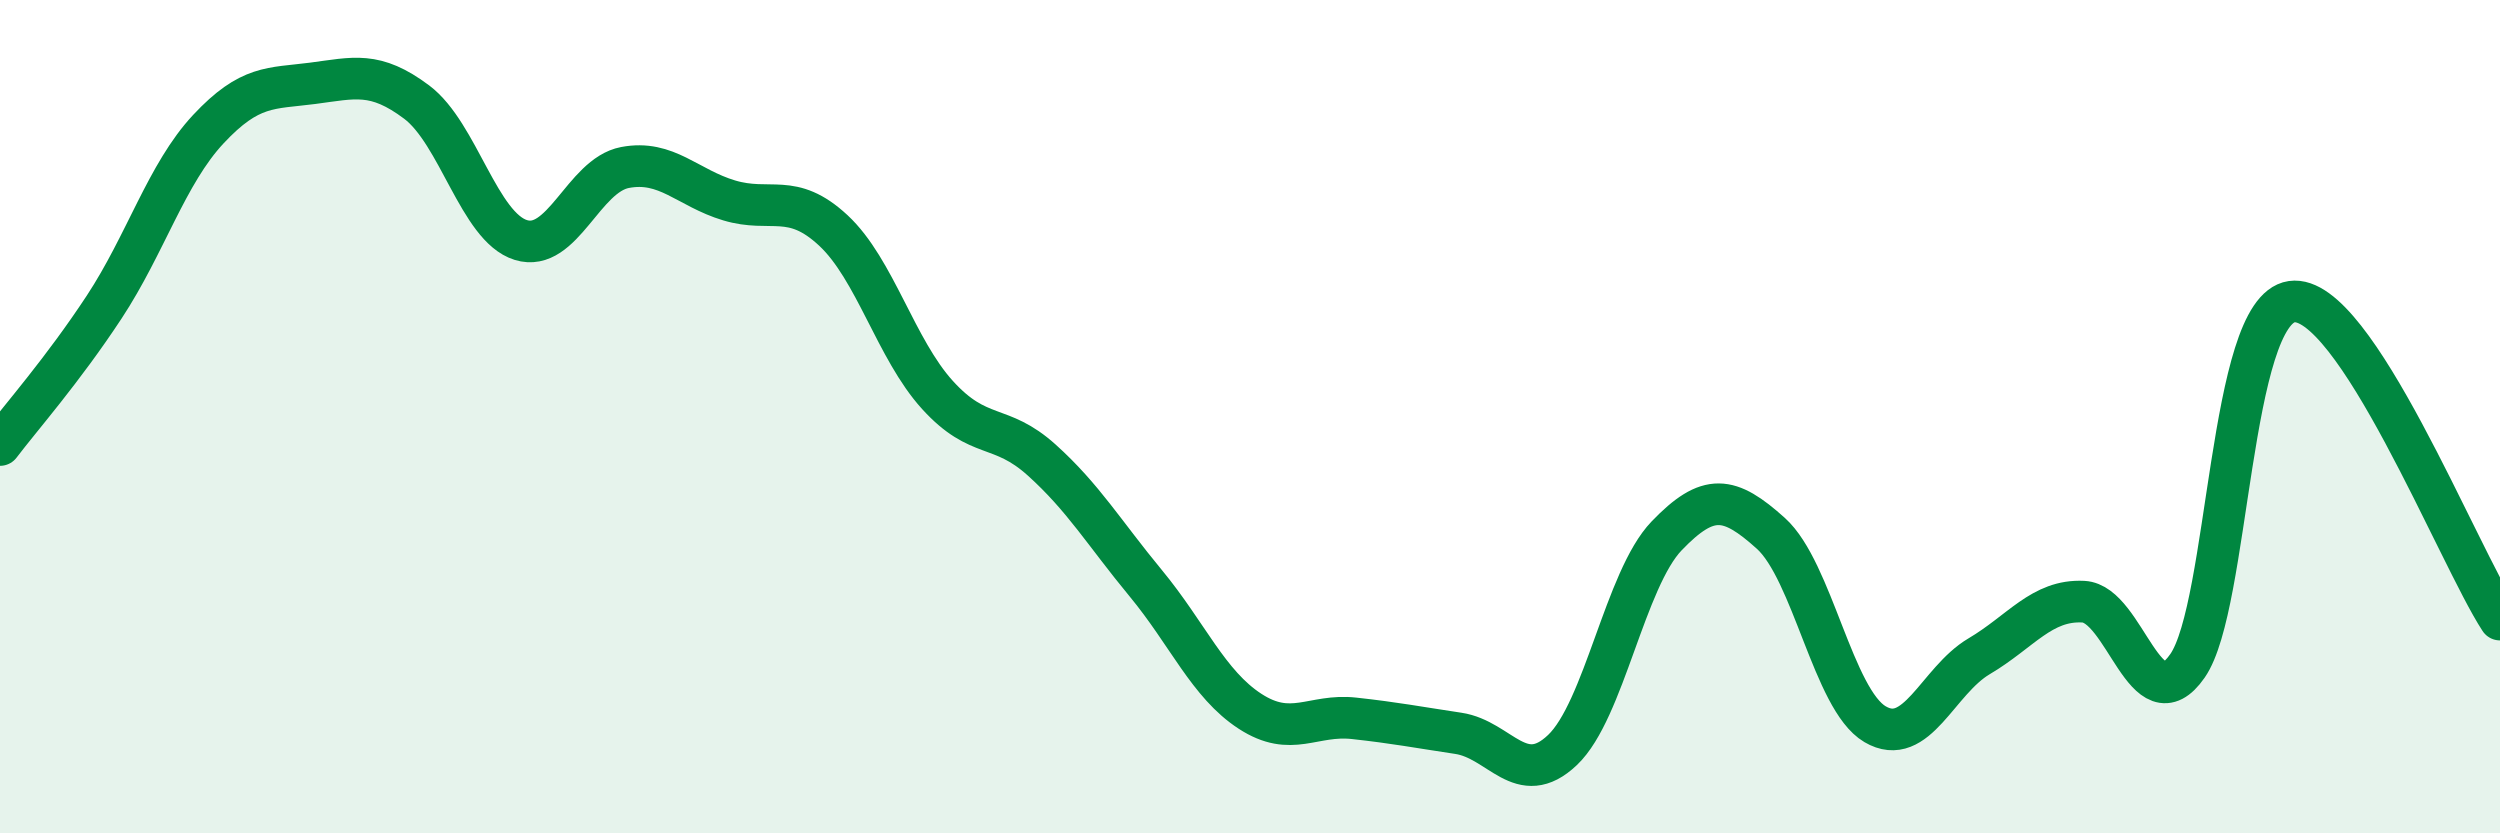 
    <svg width="60" height="20" viewBox="0 0 60 20" xmlns="http://www.w3.org/2000/svg">
      <path
        d="M 0,10.68 C 0.5,10.02 1.5,8.89 2.5,7.37 C 3.5,5.85 4,4.17 5,3.1 C 6,2.03 6.5,2.13 7.5,2 C 8.5,1.87 9,1.7 10,2.45 C 11,3.2 11.5,5.45 12.5,5.76 C 13.5,6.07 14,4.21 15,4.02 C 16,3.83 16.5,4.51 17.5,4.81 C 18.5,5.11 19,4.6 20,5.53 C 21,6.46 21.5,8.38 22.5,9.48 C 23.5,10.58 24,10.14 25,11.04 C 26,11.94 26.5,12.79 27.5,14 C 28.5,15.21 29,16.42 30,17.07 C 31,17.72 31.5,17.13 32.5,17.24 C 33.5,17.35 34,17.45 35,17.6 C 36,17.75 36.5,18.95 37.5,18 C 38.5,17.05 39,13.9 40,12.86 C 41,11.82 41.5,11.9 42.5,12.8 C 43.5,13.7 44,16.79 45,17.38 C 46,17.97 46.5,16.34 47.5,15.75 C 48.5,15.16 49,14.39 50,14.44 C 51,14.49 51.5,17.42 52.5,15.98 C 53.5,14.54 53.5,7.46 55,7.24 C 56.5,7.02 59,13.34 60,14.87L60 20L0 20Z"
        fill="#008740"
        opacity="0.1"
        stroke-linecap="round"
        stroke-linejoin="round"
      />
      <path
        d="M 0,10.68 C 0.5,10.02 1.5,8.89 2.5,7.37 C 3.5,5.85 4,4.17 5,3.1 C 6,2.03 6.5,2.13 7.5,2 C 8.5,1.87 9,1.7 10,2.45 C 11,3.2 11.5,5.45 12.5,5.76 C 13.5,6.07 14,4.21 15,4.02 C 16,3.83 16.5,4.51 17.5,4.81 C 18.5,5.11 19,4.6 20,5.53 C 21,6.46 21.5,8.38 22.5,9.48 C 23.5,10.58 24,10.14 25,11.04 C 26,11.94 26.5,12.79 27.5,14 C 28.5,15.21 29,16.42 30,17.07 C 31,17.72 31.5,17.13 32.5,17.24 C 33.5,17.35 34,17.45 35,17.6 C 36,17.75 36.5,18.95 37.5,18 C 38.5,17.05 39,13.9 40,12.86 C 41,11.82 41.5,11.9 42.5,12.8 C 43.5,13.7 44,16.79 45,17.38 C 46,17.97 46.5,16.34 47.5,15.75 C 48.5,15.16 49,14.39 50,14.44 C 51,14.49 51.5,17.42 52.5,15.98 C 53.5,14.54 53.5,7.46 55,7.24 C 56.5,7.02 59,13.34 60,14.87"
        stroke="#008740"
        stroke-width="1"
        fill="none"
        stroke-linecap="round"
        stroke-linejoin="round"
      />
    </svg>
  